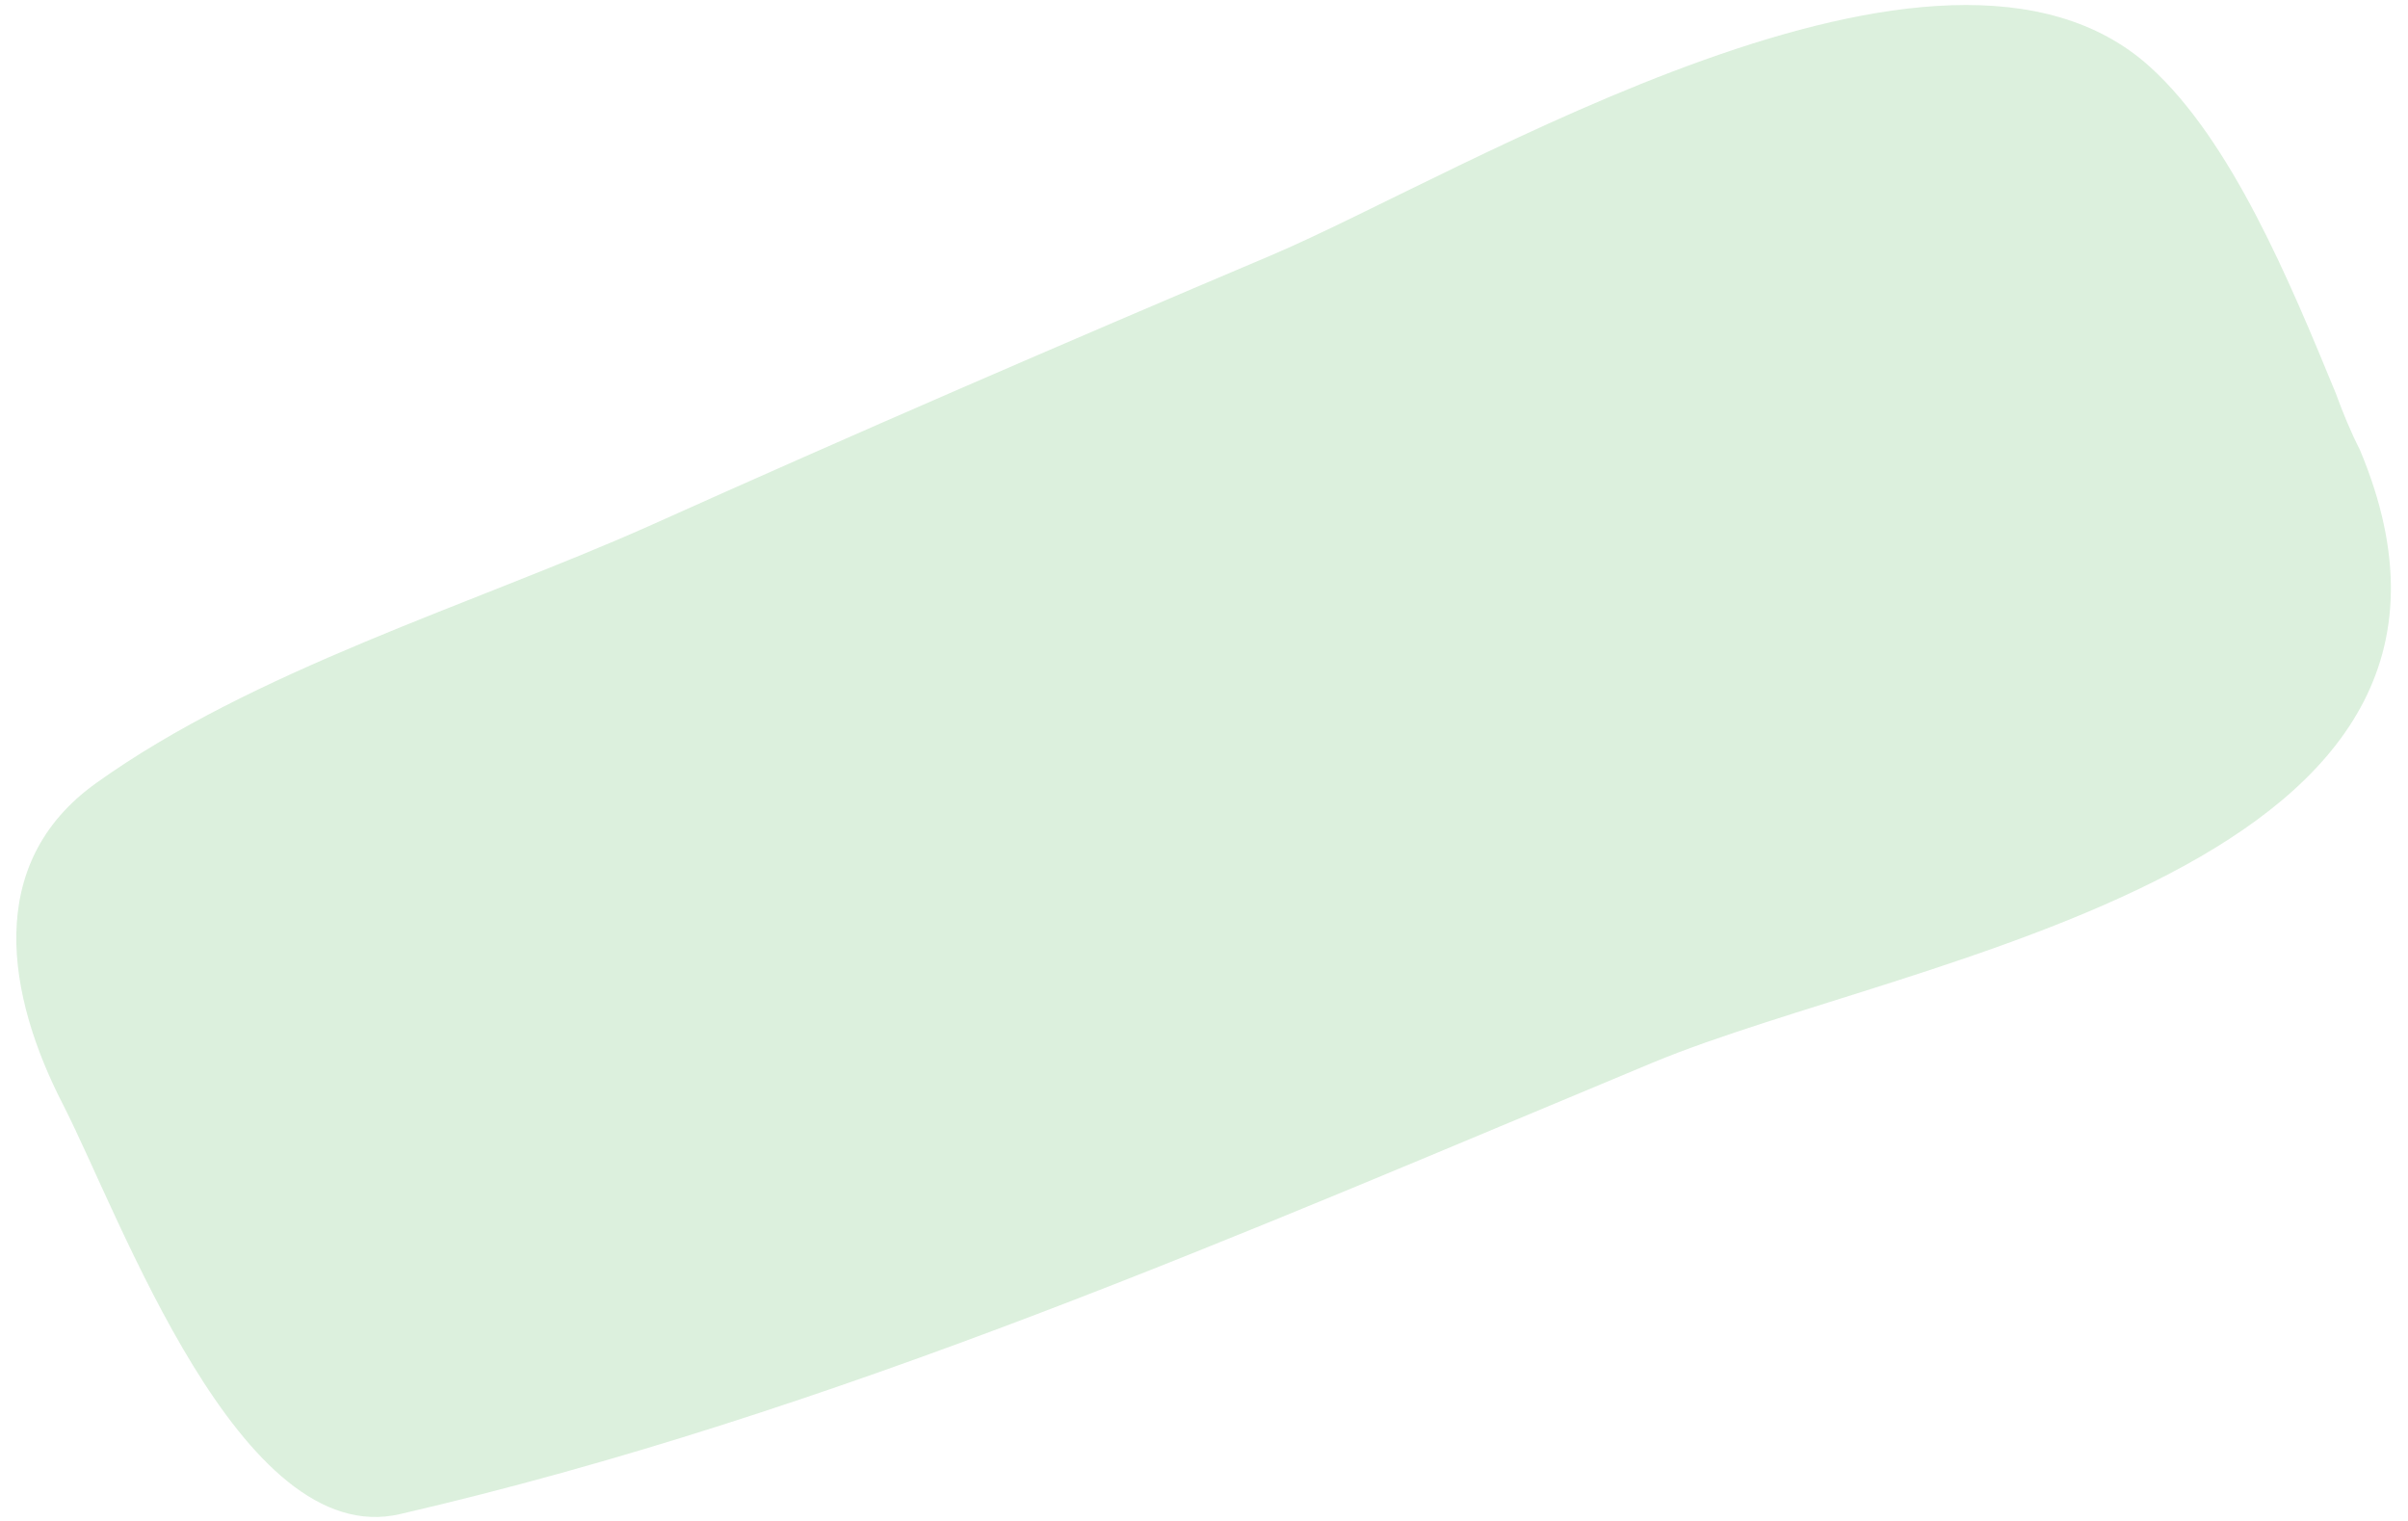 <svg xmlns="http://www.w3.org/2000/svg" width="114" height="72" viewBox="0 0 114 72" fill="none"><path d="M110.585 18.628C108.399 13.309 105.646 6.659 101.779 3.16C91.906 -5.761 69.289 8.225 60.172 12.09C50.305 16.27 40.465 20.523 30.678 24.923C22.29 28.647 12.022 31.725 4.553 37.069C-0.797 40.892 0.342 47.174 2.999 52.32C5.724 57.649 11.358 73.441 18.939 71.675C39.495 66.926 58.867 58.366 78.255 50.299C90.504 45.209 120.09 41.203 111.721 21.292C111.291 20.45 110.92 19.546 110.585 18.628Z" fill="#A5D8A6" fill-opacity="0.38"></path></svg>